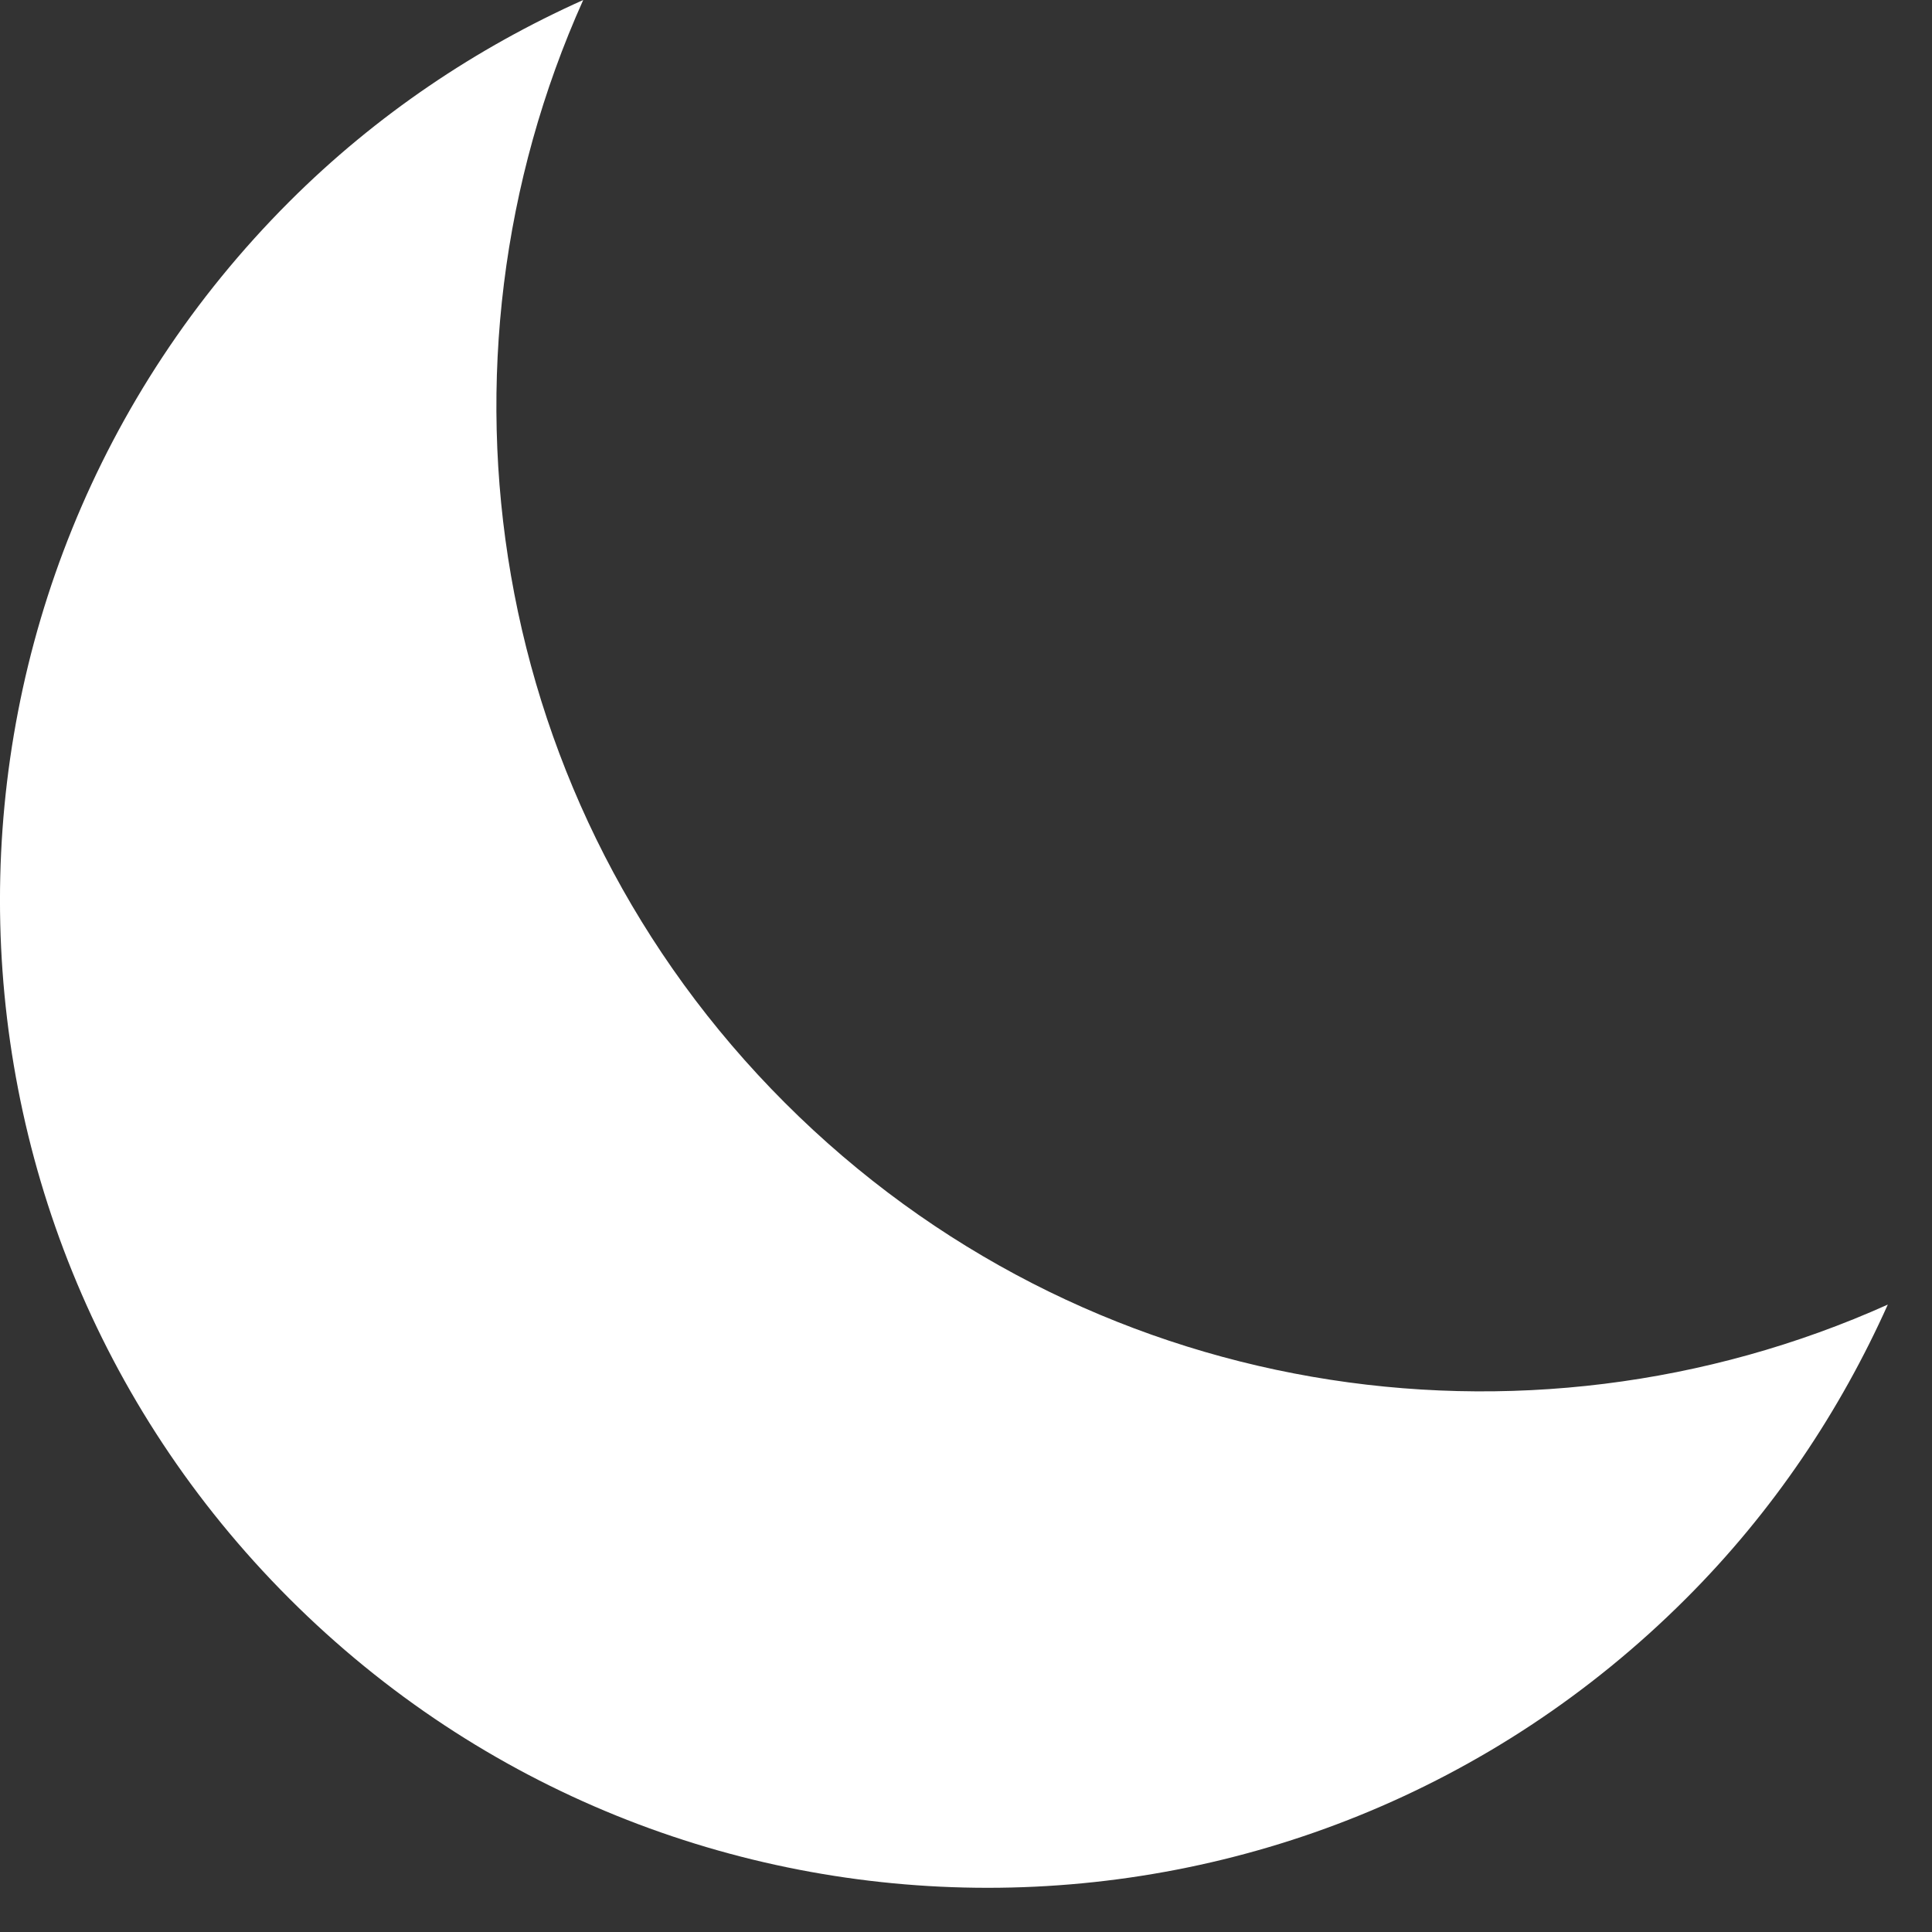 <?xml version="1.0" encoding="UTF-8"?>
<svg width="24px" height="24px" viewBox="0 0 24 24" version="1.1" xmlns="http://www.w3.org/2000/svg" xmlns:xlink="http://www.w3.org/1999/xlink">
    <rect x="0" y="0" width="24" height="24" fill="#333333" stroke="none"/>
    <title>half-moon</title>
    <defs>
        <path d="M9.751,13.7 C6.045,9.995 5.218,4.513 7.245,0 C5.923,0.593 4.679,1.42 3.593,2.506 C-1.198,7.298 -1.198,15.066 3.593,19.857 C8.385,24.649 16.154,24.649 20.945,19.857 C22.031,18.772 22.858,17.528 23.451,16.206 C18.939,18.232 13.457,17.406 9.751,13.7" id="path-moon"></path>
    </defs>
    <g id="moon" stroke="none" stroke-width="1" fill="#FFFFFF" fill-rule="evenodd">
        <g id="moon-key" transform="translate(-84, -702)">
            <g id="moon-color" transform="translate(84, 702)">
                <use id="Mask" xlink:href="#path-moon"></use>
            </g>
        </g>
    </g>
</svg>
